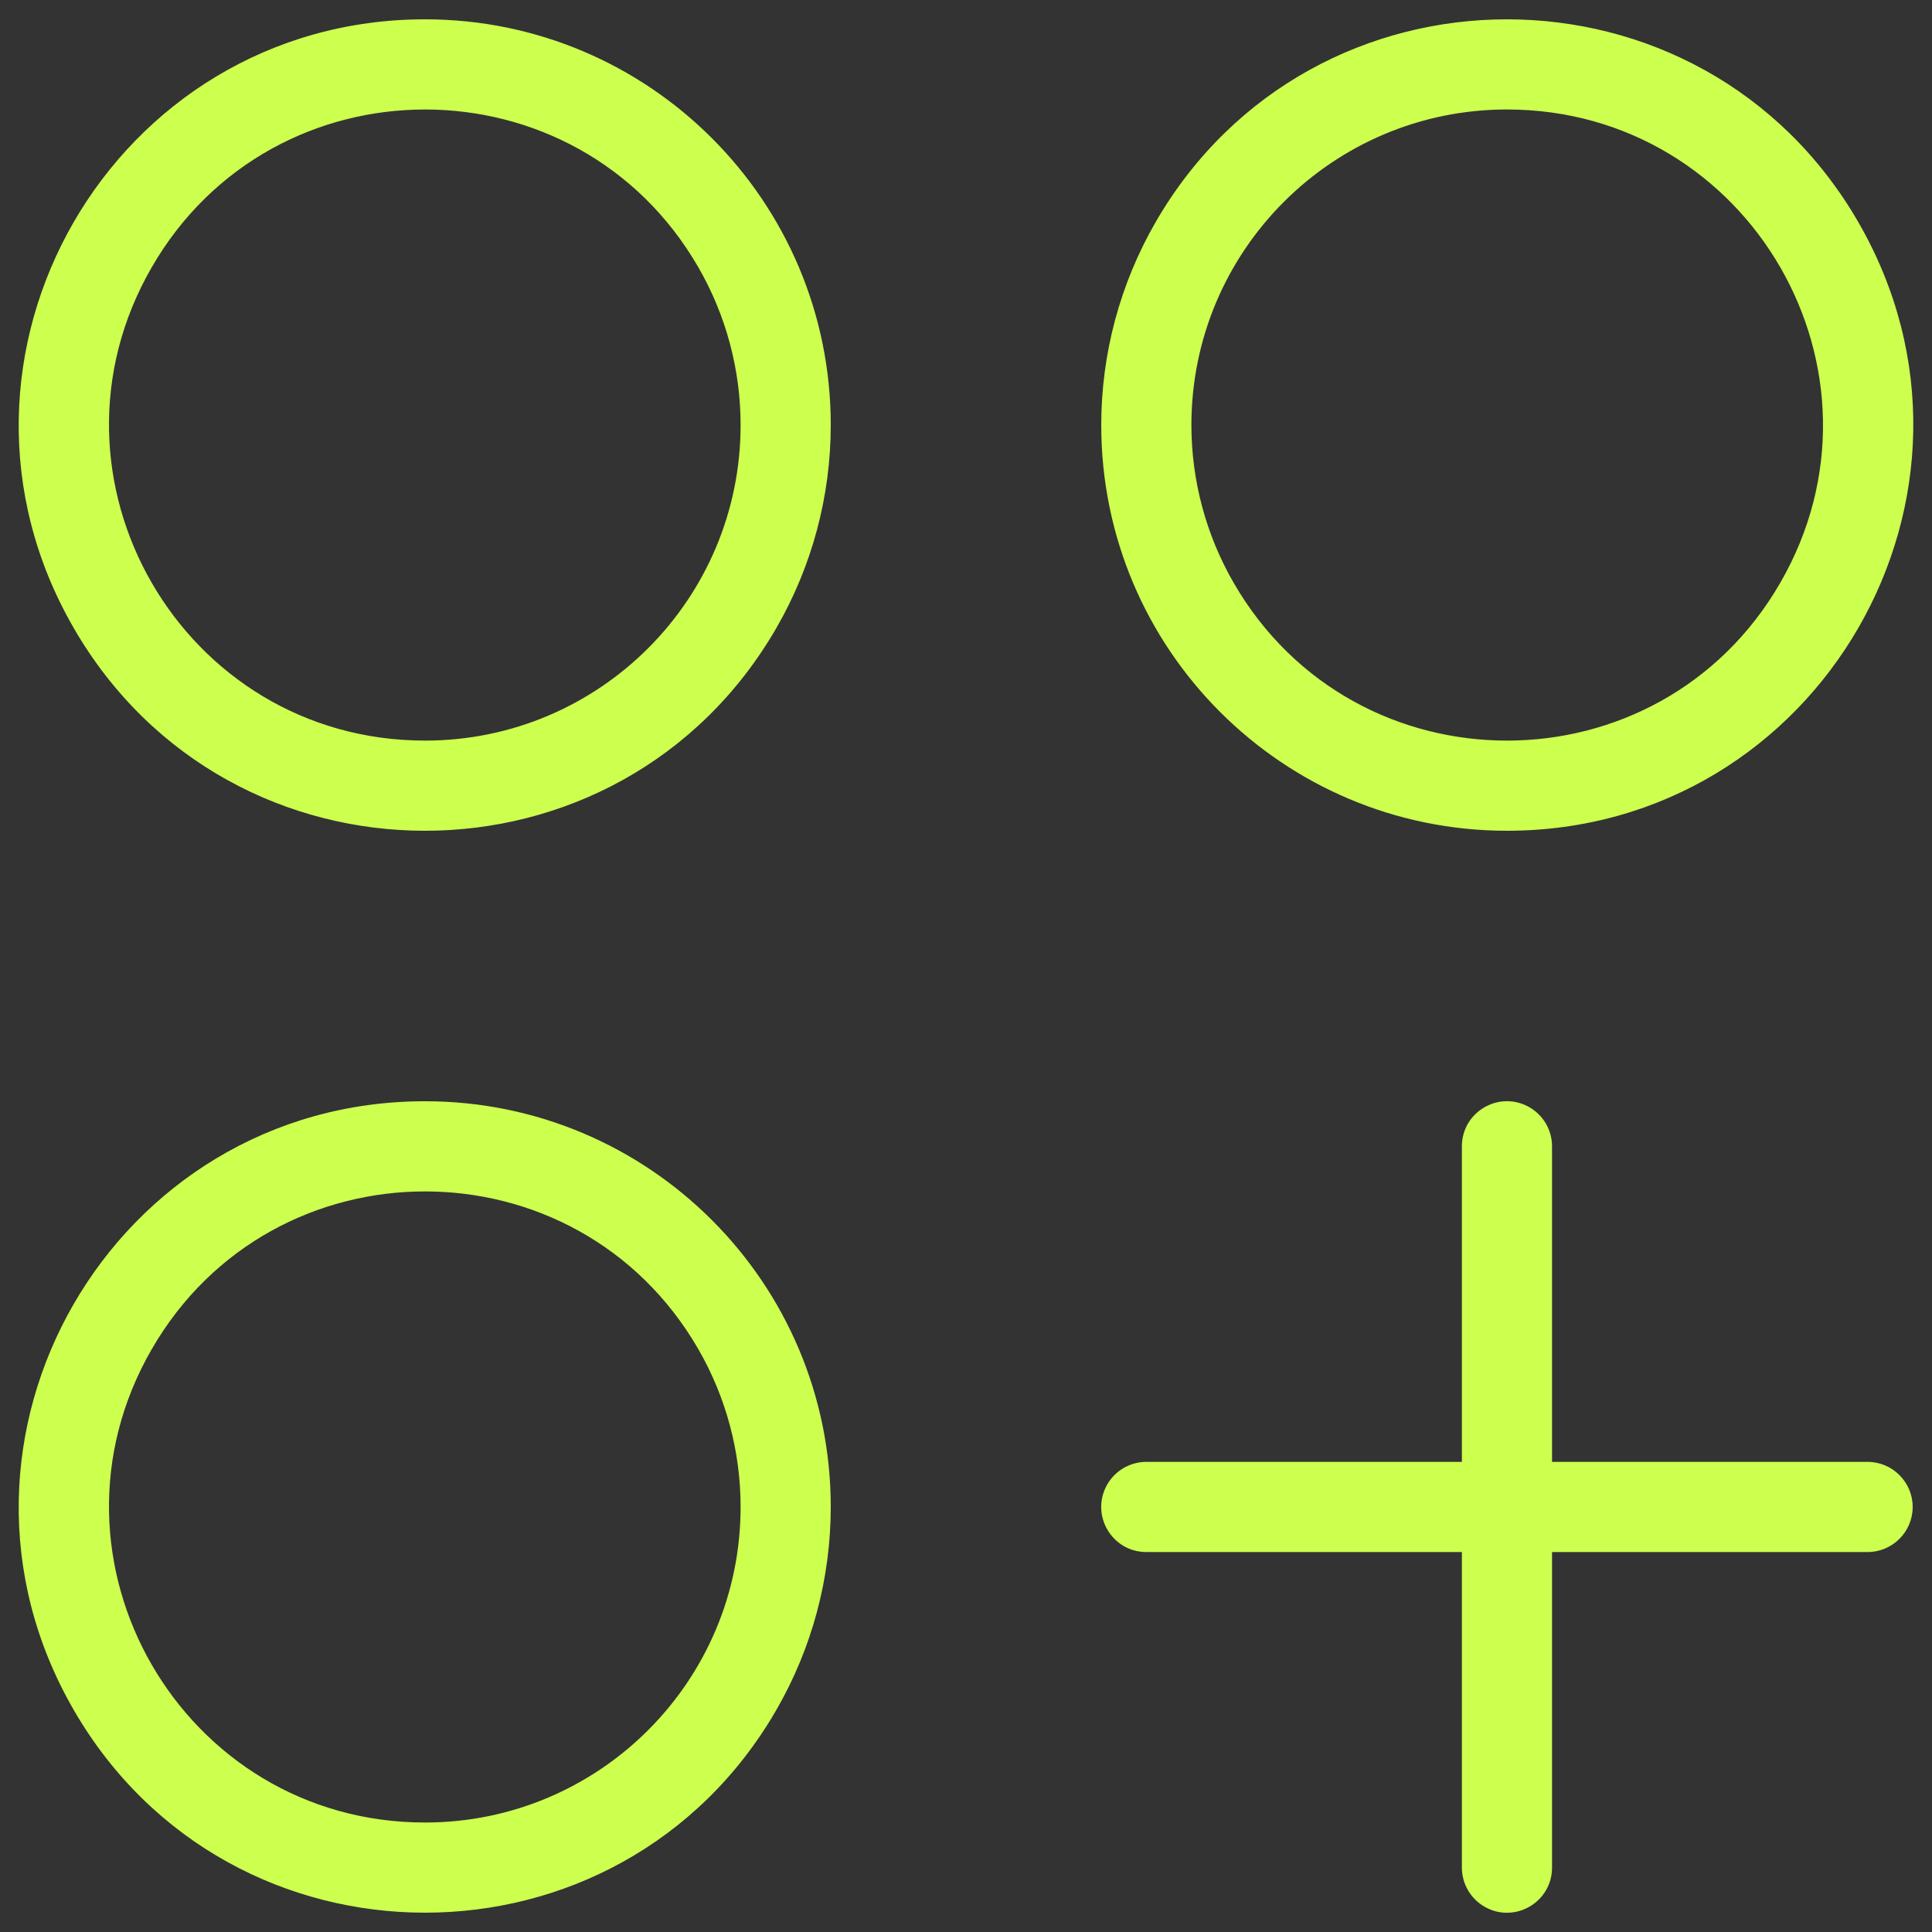<svg width="24" height="24" viewBox="0 0 24 24" fill="none" xmlns="http://www.w3.org/2000/svg">
<rect x="0" y="0" width="24" height="24" fill="#333333" stroke="none"/>
<g clip-path="url(#clip0_13396_51440)">
<path d="M5.28 0.24C1.4 0.24 -1.025 4.44 0.915 7.8C2.855 11.16 7.705 11.16 9.645 7.8C10.087 7.034 10.32 6.165 10.32 5.28C10.32 2.497 8.063 0.24 5.28 0.24ZM5.28 9.2C2.262 9.2 0.376 5.933 1.885 3.32C3.394 0.707 7.166 0.707 8.675 3.32C9.019 3.916 9.2 4.592 9.2 5.28C9.2 7.445 7.445 9.2 5.28 9.2ZM18.72 10.32C22.6 10.32 25.025 6.12 23.085 2.76C21.145 -0.6 16.295 -0.6 14.355 2.76C13.913 3.527 13.68 4.396 13.68 5.28C13.68 8.064 15.936 10.32 18.72 10.32ZM18.72 1.36C21.738 1.36 23.624 4.627 22.115 7.24C20.606 9.854 16.834 9.853 15.325 7.24C14.981 6.644 14.8 5.968 14.8 5.28C14.8 3.115 16.555 1.36 18.72 1.36ZM5.28 13.68C1.4 13.68 -1.025 17.88 0.915 21.24C2.855 24.6 7.705 24.6 9.645 21.24C10.087 20.474 10.32 19.605 10.32 18.72C10.32 15.937 8.063 13.68 5.28 13.68ZM5.28 22.64C2.262 22.64 0.376 19.373 1.885 16.76C3.394 14.147 7.166 14.147 8.675 16.76C9.019 17.356 9.2 18.032 9.2 18.72C9.2 20.885 7.445 22.64 5.28 22.64ZM23.76 18.72C23.76 19.029 23.509 19.28 23.2 19.28H19.28V23.2C19.28 23.631 18.813 23.901 18.44 23.685C18.267 23.585 18.16 23.4 18.16 23.2V19.28H14.24C13.809 19.28 13.54 18.814 13.755 18.44C13.855 18.267 14.04 18.16 14.24 18.16H18.16V14.24C18.16 13.809 18.627 13.54 19 13.755C19.173 13.855 19.28 14.04 19.28 14.24V18.16H23.2C23.509 18.16 23.76 18.411 23.76 18.72Z" fill="#CDFF4E"/>
</g>
<defs>
<clipPath id="clip0_13396_51440">
<rect width="24" height="24" fill="white"/>
</clipPath>
</defs>
</svg>
